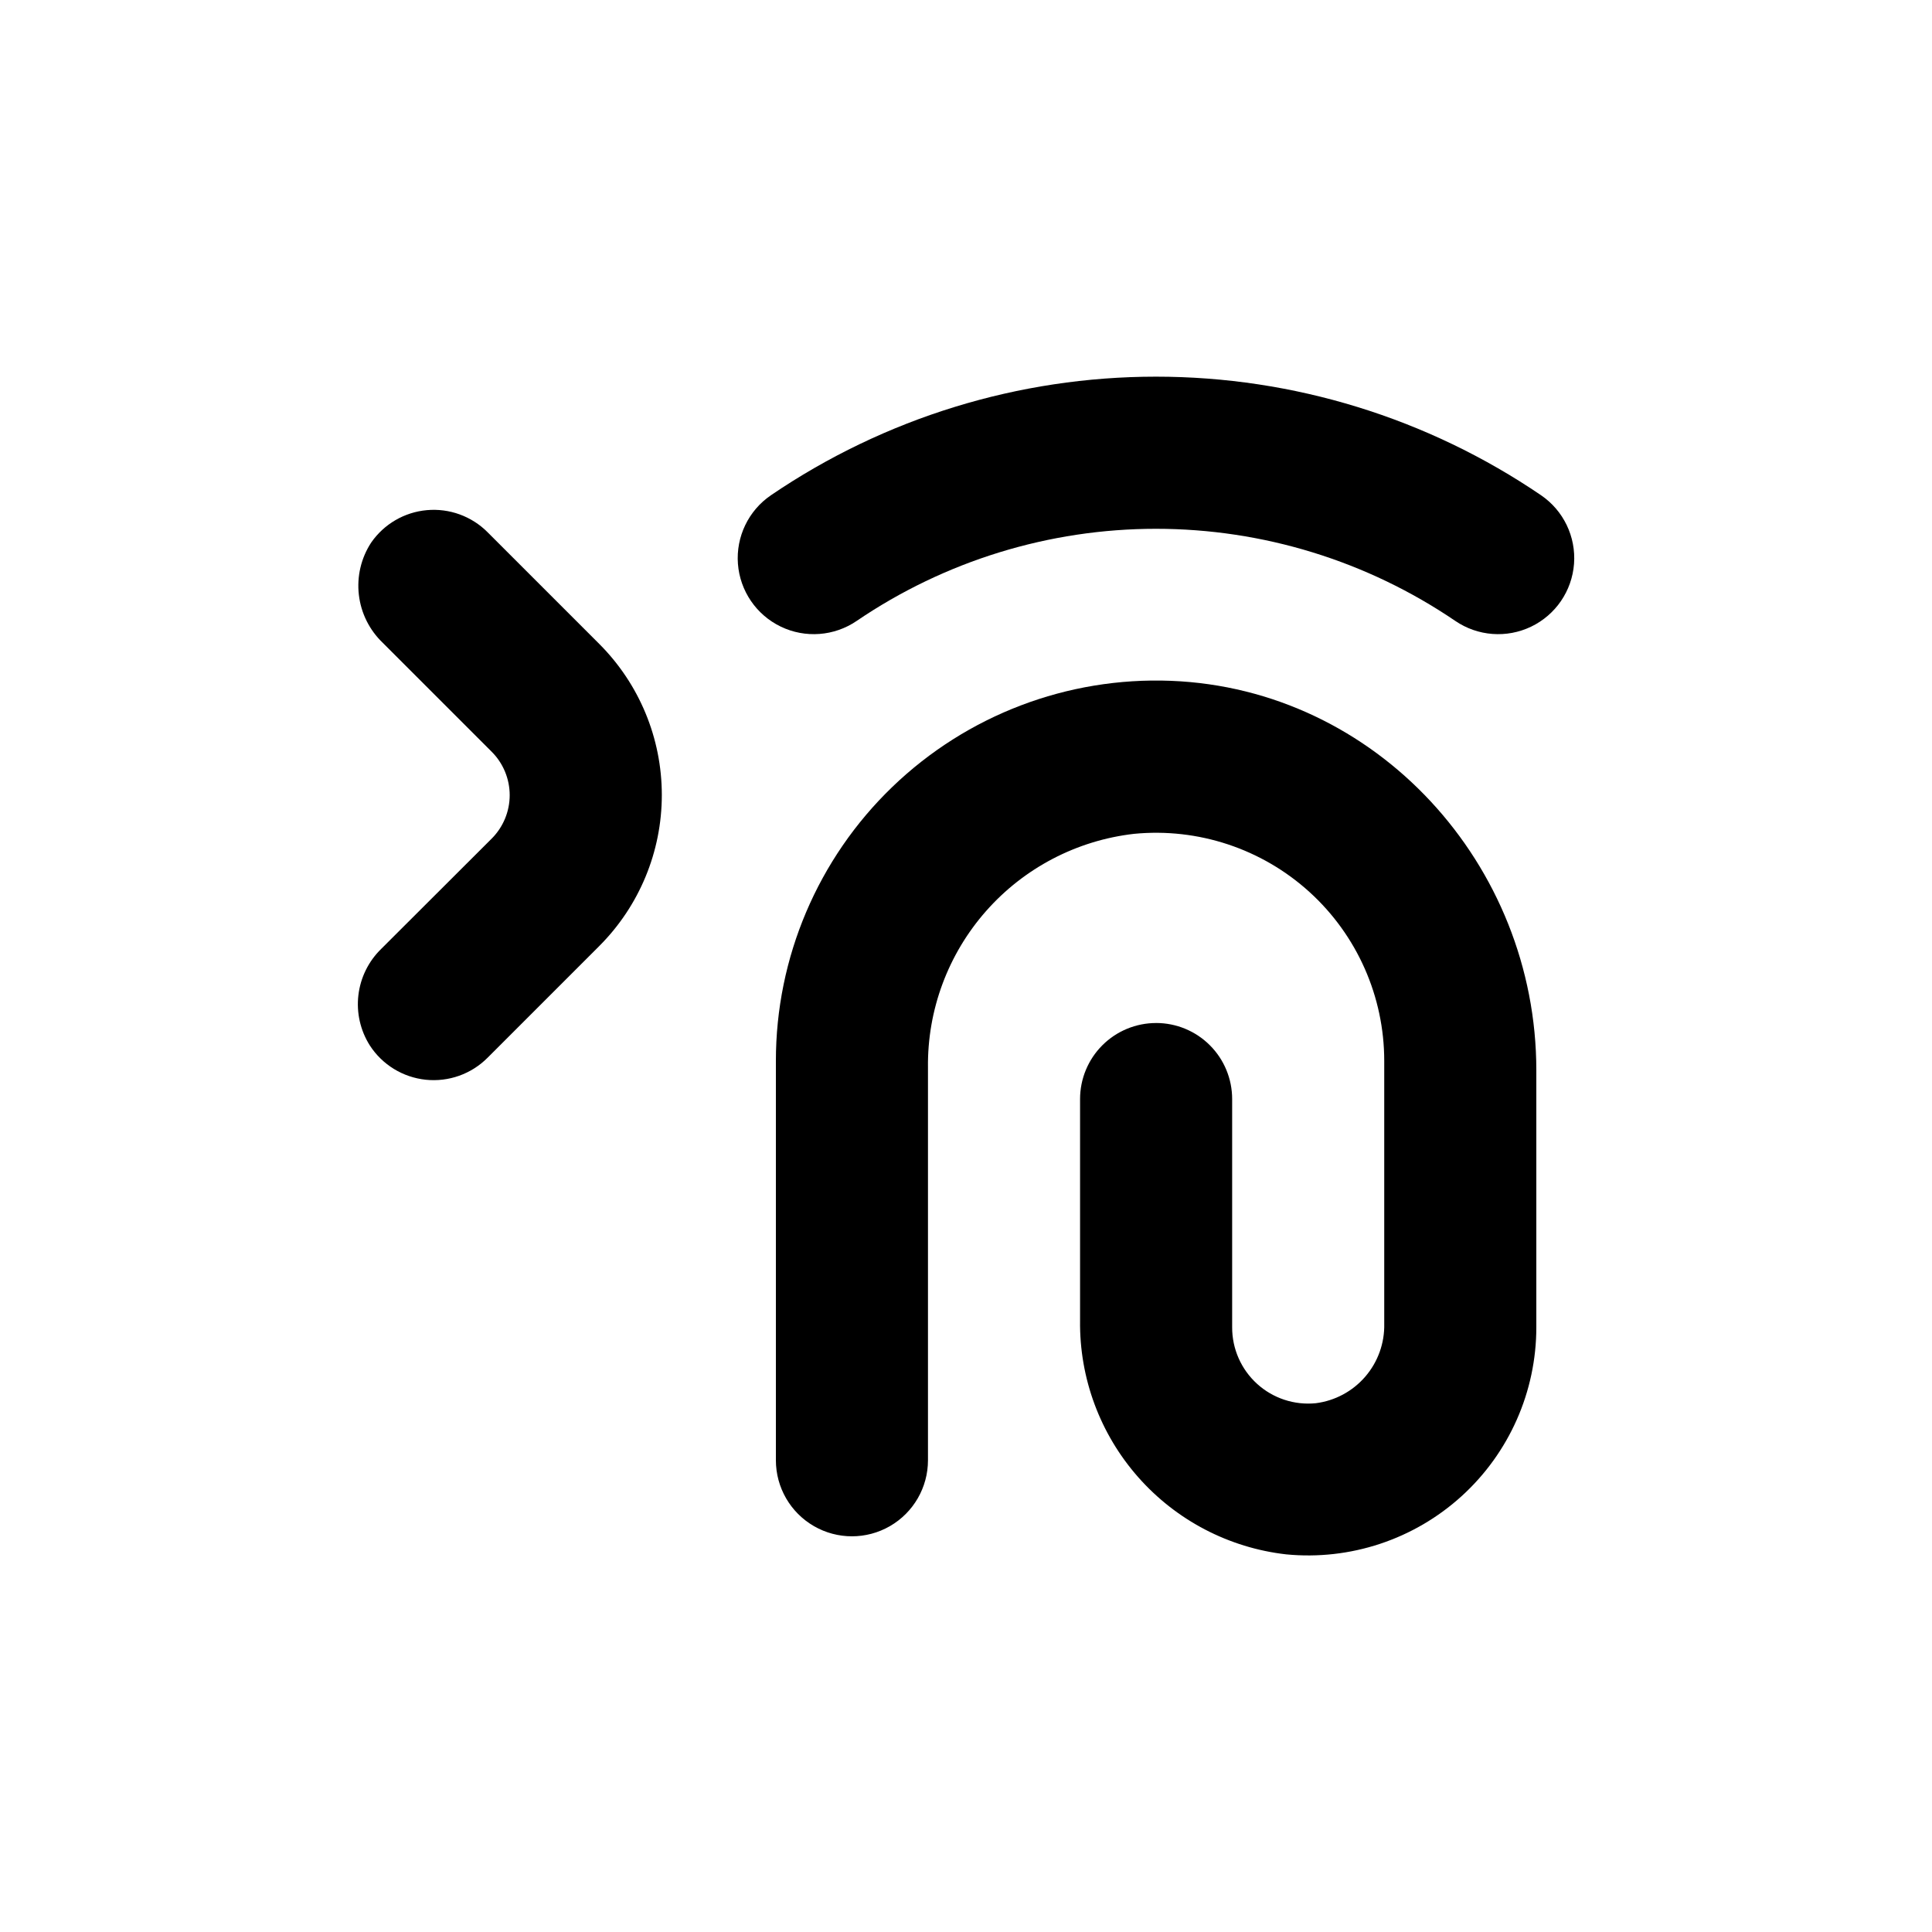 <?xml version="1.0" encoding="UTF-8"?>
<!-- Uploaded to: ICON Repo, www.svgrepo.com, Generator: ICON Repo Mixer Tools -->
<svg fill="#000000" width="800px" height="800px" version="1.1" viewBox="144 144 512 512" xmlns="http://www.w3.org/2000/svg">
 <g>
  <path d="m450.38 415.11c-5.344 0-10.469 2.121-14.25 5.902-3.777 3.777-5.902 8.906-5.902 14.25v58.695c-0.188 15.258 5.297 30.039 15.387 41.488 10.09 11.449 24.066 18.746 39.227 20.477 16.977 1.652 33.859-3.949 46.488-15.414 12.625-11.465 19.82-27.734 19.812-44.789v-68.066c0-54.562-42.371-101.11-96.883-103.23-27.387-1.055-54.027 9.094-73.77 28.105-19.746 19.012-30.891 45.25-30.871 72.656v105.8c0 7.199 3.84 13.852 10.078 17.453 6.234 3.602 13.914 3.602 20.152 0 6.234-3.602 10.074-10.254 10.074-17.453v-104.04c-0.188-15.258 5.297-30.043 15.387-41.492 10.09-11.445 24.066-18.742 39.227-20.477 16.977-1.648 33.859 3.949 46.488 15.414 12.625 11.469 19.82 27.734 19.812 44.789v69.629c0.117 5.129-1.672 10.121-5.023 14.012-3.348 3.891-8.02 6.398-13.113 7.047-5.684 0.57-11.344-1.297-15.57-5.141-4.227-3.844-6.625-9.301-6.598-15.012v-60.457c0-5.344-2.121-10.473-5.902-14.25-3.777-3.781-8.906-5.902-14.25-5.902z"/>
  <path d="m245.03 395.46c-3.363 3.273-5.5 7.602-6.051 12.262-0.551 4.66 0.52 9.367 3.027 13.332 3.309 5.109 8.754 8.449 14.809 9.086 6.059 0.637 12.078-1.5 16.379-5.812l29.625-29.625h-0.004c10.613-10.617 16.574-25.016 16.574-40.027 0-15.012-5.961-29.406-16.574-40.027l-29.625-29.625h0.004c-4.227-4.231-10.113-6.367-16.066-5.832-5.957 0.535-11.367 3.688-14.77 8.605-2.668 4.086-3.82 8.98-3.258 13.828 0.559 4.852 2.801 9.352 6.332 12.723l28.867 28.867c3.055 3.051 4.773 7.195 4.773 11.512 0 4.32-1.719 8.461-4.773 11.512z"/>
  <path d="m552.4 275.25c-30.094-20.477-65.648-31.43-102.05-31.43-36.398 0-71.957 10.953-102.05 31.43-5.949 4.059-9.281 10.984-8.742 18.164 0.543 7.184 4.871 13.531 11.363 16.652 6.488 3.121 14.152 2.547 20.102-1.512 23.395-15.91 51.031-24.418 79.324-24.418 28.289 0 55.93 8.508 79.324 24.418 5.949 4.059 13.609 4.633 20.102 1.512 6.488-3.121 10.82-9.469 11.359-16.652 0.539-7.18-2.789-14.105-8.738-18.164z"/>
 </g>
</svg>